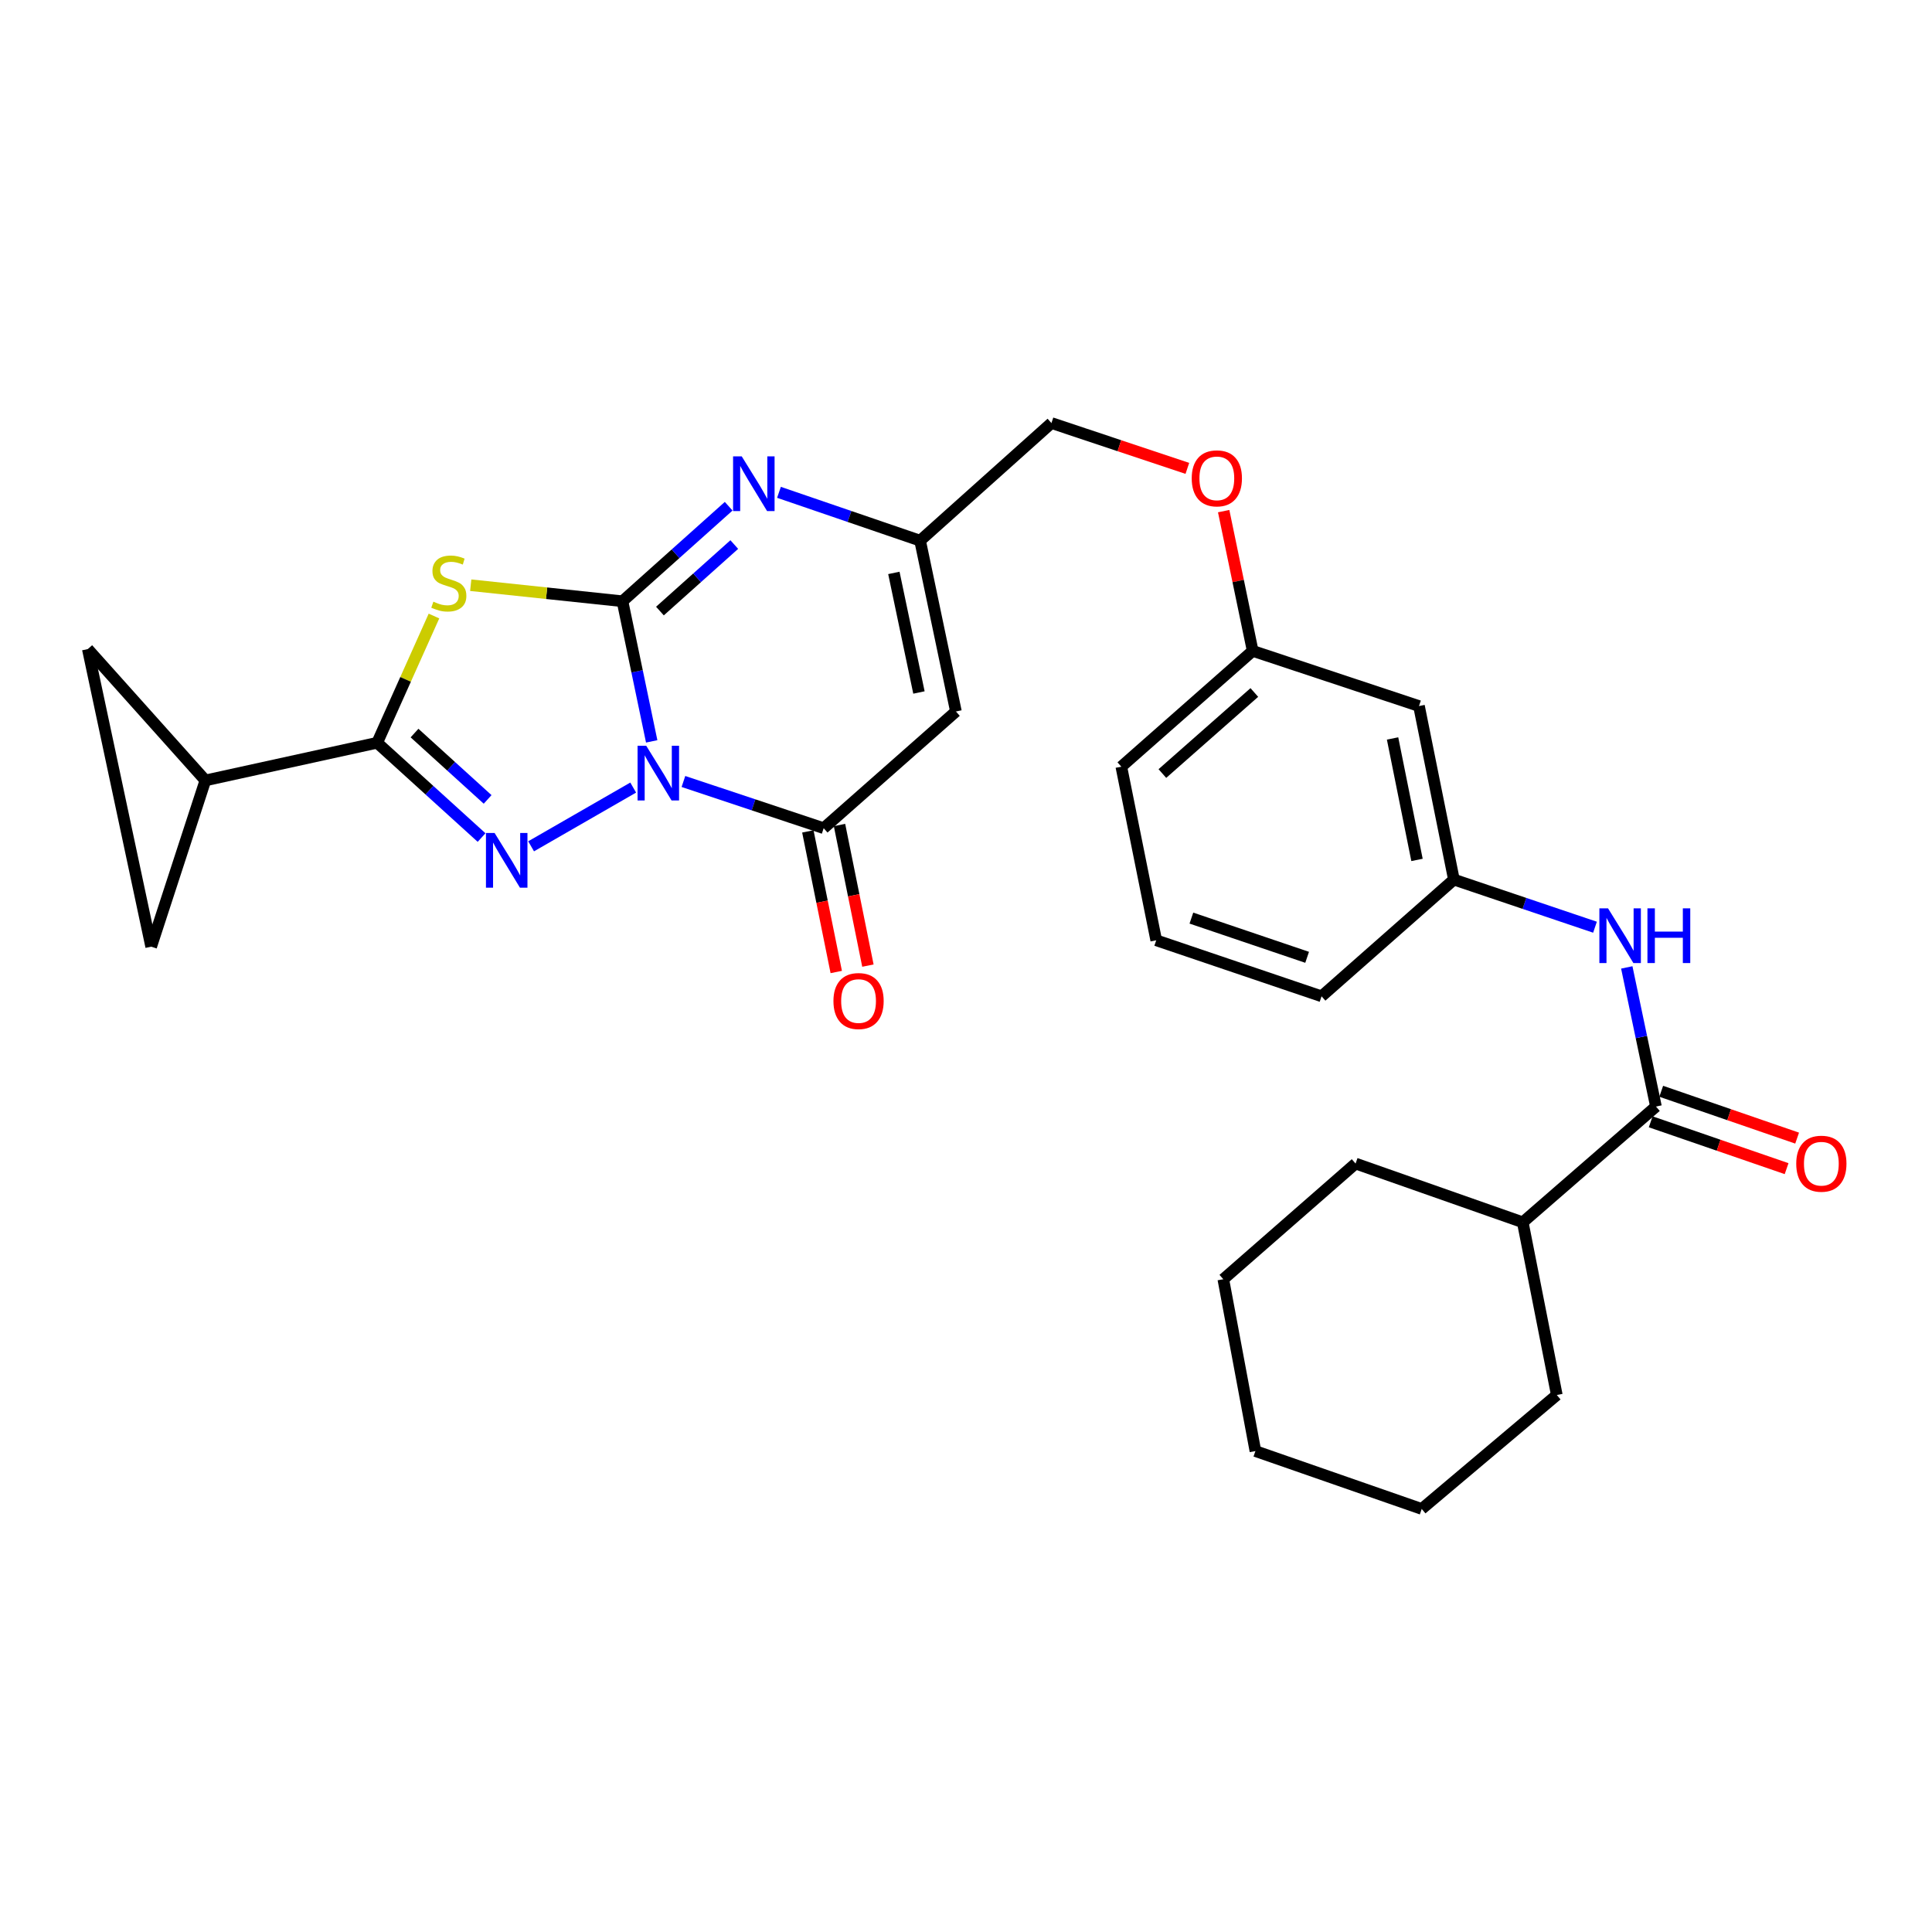 <?xml version='1.0' encoding='iso-8859-1'?>
<svg version='1.1' baseProfile='full'
              xmlns='http://www.w3.org/2000/svg'
                      xmlns:rdkit='http://www.rdkit.org/xml'
                      xmlns:xlink='http://www.w3.org/1999/xlink'
                  xml:space='preserve'
width='1000px' height='1000px' viewBox='0 0 1000 1000'>
<!-- END OF HEADER -->
<rect style='opacity:1.0;fill:#FFFFFF;stroke:none' width='1000' height='1000' x='0' y='0'> </rect>
<path class='bond-0' d='M 337.317,383.733 L 329.753,347.468' style='fill:none;fill-rule:evenodd;stroke:#0000FF;stroke-width:6px;stroke-linecap:butt;stroke-linejoin:miter;stroke-opacity:1' />
<path class='bond-0' d='M 329.753,347.468 L 322.189,311.204' style='fill:none;fill-rule:evenodd;stroke:#000000;stroke-width:6px;stroke-linecap:butt;stroke-linejoin:miter;stroke-opacity:1' />
<path class='bond-1' d='M 327.741,407.647 L 274.898,438.052' style='fill:none;fill-rule:evenodd;stroke:#0000FF;stroke-width:6px;stroke-linecap:butt;stroke-linejoin:miter;stroke-opacity:1' />
<path class='bond-4' d='M 353.74,404.493 L 390.037,416.585' style='fill:none;fill-rule:evenodd;stroke:#0000FF;stroke-width:6px;stroke-linecap:butt;stroke-linejoin:miter;stroke-opacity:1' />
<path class='bond-4' d='M 390.037,416.585 L 426.334,428.676' style='fill:none;fill-rule:evenodd;stroke:#000000;stroke-width:6px;stroke-linecap:butt;stroke-linejoin:miter;stroke-opacity:1' />
<path class='bond-2' d='M 322.189,311.204 L 282.919,307.053' style='fill:none;fill-rule:evenodd;stroke:#000000;stroke-width:6px;stroke-linecap:butt;stroke-linejoin:miter;stroke-opacity:1' />
<path class='bond-2' d='M 282.919,307.053 L 243.649,302.902' style='fill:none;fill-rule:evenodd;stroke:#CCCC00;stroke-width:6px;stroke-linecap:butt;stroke-linejoin:miter;stroke-opacity:1' />
<path class='bond-5' d='M 322.189,311.204 L 349.674,286.614' style='fill:none;fill-rule:evenodd;stroke:#000000;stroke-width:6px;stroke-linecap:butt;stroke-linejoin:miter;stroke-opacity:1' />
<path class='bond-5' d='M 349.674,286.614 L 377.159,262.024' style='fill:none;fill-rule:evenodd;stroke:#0000FF;stroke-width:6px;stroke-linecap:butt;stroke-linejoin:miter;stroke-opacity:1' />
<path class='bond-5' d='M 341.581,316.285 L 360.82,299.072' style='fill:none;fill-rule:evenodd;stroke:#000000;stroke-width:6px;stroke-linecap:butt;stroke-linejoin:miter;stroke-opacity:1' />
<path class='bond-5' d='M 360.82,299.072 L 380.059,281.859' style='fill:none;fill-rule:evenodd;stroke:#0000FF;stroke-width:6px;stroke-linecap:butt;stroke-linejoin:miter;stroke-opacity:1' />
<path class='bond-3' d='M 249.265,433.514 L 222.241,408.982' style='fill:none;fill-rule:evenodd;stroke:#0000FF;stroke-width:6px;stroke-linecap:butt;stroke-linejoin:miter;stroke-opacity:1' />
<path class='bond-3' d='M 222.241,408.982 L 195.217,384.451' style='fill:none;fill-rule:evenodd;stroke:#000000;stroke-width:6px;stroke-linecap:butt;stroke-linejoin:miter;stroke-opacity:1' />
<path class='bond-3' d='M 252.394,413.777 L 233.477,396.605' style='fill:none;fill-rule:evenodd;stroke:#0000FF;stroke-width:6px;stroke-linecap:butt;stroke-linejoin:miter;stroke-opacity:1' />
<path class='bond-3' d='M 233.477,396.605 L 214.56,379.433' style='fill:none;fill-rule:evenodd;stroke:#000000;stroke-width:6px;stroke-linecap:butt;stroke-linejoin:miter;stroke-opacity:1' />
<path class='bond-29' d='M 224.623,318.851 L 209.92,351.651' style='fill:none;fill-rule:evenodd;stroke:#CCCC00;stroke-width:6px;stroke-linecap:butt;stroke-linejoin:miter;stroke-opacity:1' />
<path class='bond-29' d='M 209.92,351.651 L 195.217,384.451' style='fill:none;fill-rule:evenodd;stroke:#000000;stroke-width:6px;stroke-linecap:butt;stroke-linejoin:miter;stroke-opacity:1' />
<path class='bond-8' d='M 195.217,384.451 L 106.303,403.944' style='fill:none;fill-rule:evenodd;stroke:#000000;stroke-width:6px;stroke-linecap:butt;stroke-linejoin:miter;stroke-opacity:1' />
<path class='bond-6' d='M 426.334,428.676 L 494.788,368.264' style='fill:none;fill-rule:evenodd;stroke:#000000;stroke-width:6px;stroke-linecap:butt;stroke-linejoin:miter;stroke-opacity:1' />
<path class='bond-13' d='M 418.141,430.331 L 425.491,466.72' style='fill:none;fill-rule:evenodd;stroke:#000000;stroke-width:6px;stroke-linecap:butt;stroke-linejoin:miter;stroke-opacity:1' />
<path class='bond-13' d='M 425.491,466.72 L 432.842,503.109' style='fill:none;fill-rule:evenodd;stroke:#FF0000;stroke-width:6px;stroke-linecap:butt;stroke-linejoin:miter;stroke-opacity:1' />
<path class='bond-13' d='M 434.527,427.021 L 441.877,463.41' style='fill:none;fill-rule:evenodd;stroke:#000000;stroke-width:6px;stroke-linecap:butt;stroke-linejoin:miter;stroke-opacity:1' />
<path class='bond-13' d='M 441.877,463.41 L 449.228,499.799' style='fill:none;fill-rule:evenodd;stroke:#FF0000;stroke-width:6px;stroke-linecap:butt;stroke-linejoin:miter;stroke-opacity:1' />
<path class='bond-30' d='M 403.194,254.83 L 439.718,267.336' style='fill:none;fill-rule:evenodd;stroke:#0000FF;stroke-width:6px;stroke-linecap:butt;stroke-linejoin:miter;stroke-opacity:1' />
<path class='bond-30' d='M 439.718,267.336 L 476.242,279.842' style='fill:none;fill-rule:evenodd;stroke:#000000;stroke-width:6px;stroke-linecap:butt;stroke-linejoin:miter;stroke-opacity:1' />
<path class='bond-7' d='M 494.788,368.264 L 476.242,279.842' style='fill:none;fill-rule:evenodd;stroke:#000000;stroke-width:6px;stroke-linecap:butt;stroke-linejoin:miter;stroke-opacity:1' />
<path class='bond-7' d='M 475.646,358.432 L 462.664,296.537' style='fill:none;fill-rule:evenodd;stroke:#000000;stroke-width:6px;stroke-linecap:butt;stroke-linejoin:miter;stroke-opacity:1' />
<path class='bond-18' d='M 476.242,279.842 L 544.223,218.965' style='fill:none;fill-rule:evenodd;stroke:#000000;stroke-width:6px;stroke-linecap:butt;stroke-linejoin:miter;stroke-opacity:1' />
<path class='bond-11' d='M 106.303,403.944 L 45.455,335.963' style='fill:none;fill-rule:evenodd;stroke:#000000;stroke-width:6px;stroke-linecap:butt;stroke-linejoin:miter;stroke-opacity:1' />
<path class='bond-12' d='M 106.303,403.944 L 78.247,490.007' style='fill:none;fill-rule:evenodd;stroke:#000000;stroke-width:6px;stroke-linecap:butt;stroke-linejoin:miter;stroke-opacity:1' />
<path class='bond-9' d='M 857.121,572.745 L 849.57,536.739' style='fill:none;fill-rule:evenodd;stroke:#000000;stroke-width:6px;stroke-linecap:butt;stroke-linejoin:miter;stroke-opacity:1' />
<path class='bond-9' d='M 849.57,536.739 L 842.019,500.733' style='fill:none;fill-rule:evenodd;stroke:#0000FF;stroke-width:6px;stroke-linecap:butt;stroke-linejoin:miter;stroke-opacity:1' />
<path class='bond-15' d='M 854.398,580.647 L 889.57,592.769' style='fill:none;fill-rule:evenodd;stroke:#000000;stroke-width:6px;stroke-linecap:butt;stroke-linejoin:miter;stroke-opacity:1' />
<path class='bond-15' d='M 889.57,592.769 L 924.742,604.892' style='fill:none;fill-rule:evenodd;stroke:#FF0000;stroke-width:6px;stroke-linecap:butt;stroke-linejoin:miter;stroke-opacity:1' />
<path class='bond-15' d='M 859.845,564.843 L 895.017,576.965' style='fill:none;fill-rule:evenodd;stroke:#000000;stroke-width:6px;stroke-linecap:butt;stroke-linejoin:miter;stroke-opacity:1' />
<path class='bond-15' d='M 895.017,576.965 L 930.189,589.087' style='fill:none;fill-rule:evenodd;stroke:#FF0000;stroke-width:6px;stroke-linecap:butt;stroke-linejoin:miter;stroke-opacity:1' />
<path class='bond-17' d='M 857.121,572.745 L 788.175,632.656' style='fill:none;fill-rule:evenodd;stroke:#000000;stroke-width:6px;stroke-linecap:butt;stroke-linejoin:miter;stroke-opacity:1' />
<path class='bond-10' d='M 825.565,479.923 L 789.053,467.598' style='fill:none;fill-rule:evenodd;stroke:#0000FF;stroke-width:6px;stroke-linecap:butt;stroke-linejoin:miter;stroke-opacity:1' />
<path class='bond-10' d='M 789.053,467.598 L 752.54,455.274' style='fill:none;fill-rule:evenodd;stroke:#000000;stroke-width:6px;stroke-linecap:butt;stroke-linejoin:miter;stroke-opacity:1' />
<path class='bond-31' d='M 45.455,335.963 L 78.247,490.007' style='fill:none;fill-rule:evenodd;stroke:#000000;stroke-width:6px;stroke-linecap:butt;stroke-linejoin:miter;stroke-opacity:1' />
<path class='bond-14' d='M 752.54,455.274 L 734.468,365.45' style='fill:none;fill-rule:evenodd;stroke:#000000;stroke-width:6px;stroke-linecap:butt;stroke-linejoin:miter;stroke-opacity:1' />
<path class='bond-14' d='M 733.441,445.097 L 720.79,382.221' style='fill:none;fill-rule:evenodd;stroke:#000000;stroke-width:6px;stroke-linecap:butt;stroke-linejoin:miter;stroke-opacity:1' />
<path class='bond-32' d='M 752.54,455.274 L 684.039,515.686' style='fill:none;fill-rule:evenodd;stroke:#000000;stroke-width:6px;stroke-linecap:butt;stroke-linejoin:miter;stroke-opacity:1' />
<path class='bond-16' d='M 734.468,365.45 L 648.386,336.901' style='fill:none;fill-rule:evenodd;stroke:#000000;stroke-width:6px;stroke-linecap:butt;stroke-linejoin:miter;stroke-opacity:1' />
<path class='bond-24' d='M 788.175,632.656 L 805.801,722.053' style='fill:none;fill-rule:evenodd;stroke:#000000;stroke-width:6px;stroke-linecap:butt;stroke-linejoin:miter;stroke-opacity:1' />
<path class='bond-25' d='M 788.175,632.656 L 701.647,602.25' style='fill:none;fill-rule:evenodd;stroke:#000000;stroke-width:6px;stroke-linecap:butt;stroke-linejoin:miter;stroke-opacity:1' />
<path class='bond-19' d='M 544.223,218.965 L 579.399,230.696' style='fill:none;fill-rule:evenodd;stroke:#000000;stroke-width:6px;stroke-linecap:butt;stroke-linejoin:miter;stroke-opacity:1' />
<path class='bond-19' d='M 579.399,230.696 L 614.575,242.426' style='fill:none;fill-rule:evenodd;stroke:#FF0000;stroke-width:6px;stroke-linecap:butt;stroke-linejoin:miter;stroke-opacity:1' />
<path class='bond-20' d='M 633.369,264.556 L 640.878,300.729' style='fill:none;fill-rule:evenodd;stroke:#FF0000;stroke-width:6px;stroke-linecap:butt;stroke-linejoin:miter;stroke-opacity:1' />
<path class='bond-20' d='M 640.878,300.729 L 648.386,336.901' style='fill:none;fill-rule:evenodd;stroke:#000000;stroke-width:6px;stroke-linecap:butt;stroke-linejoin:miter;stroke-opacity:1' />
<path class='bond-23' d='M 648.386,336.901 L 580.396,396.83' style='fill:none;fill-rule:evenodd;stroke:#000000;stroke-width:6px;stroke-linecap:butt;stroke-linejoin:miter;stroke-opacity:1' />
<path class='bond-23' d='M 649.242,358.431 L 601.648,400.382' style='fill:none;fill-rule:evenodd;stroke:#000000;stroke-width:6px;stroke-linecap:butt;stroke-linejoin:miter;stroke-opacity:1' />
<path class='bond-21' d='M 598.459,486.692 L 580.396,396.83' style='fill:none;fill-rule:evenodd;stroke:#000000;stroke-width:6px;stroke-linecap:butt;stroke-linejoin:miter;stroke-opacity:1' />
<path class='bond-22' d='M 598.459,486.692 L 684.039,515.686' style='fill:none;fill-rule:evenodd;stroke:#000000;stroke-width:6px;stroke-linecap:butt;stroke-linejoin:miter;stroke-opacity:1' />
<path class='bond-22' d='M 616.66,475.208 L 676.566,495.504' style='fill:none;fill-rule:evenodd;stroke:#000000;stroke-width:6px;stroke-linecap:butt;stroke-linejoin:miter;stroke-opacity:1' />
<path class='bond-27' d='M 805.801,722.053 L 735.879,781.035' style='fill:none;fill-rule:evenodd;stroke:#000000;stroke-width:6px;stroke-linecap:butt;stroke-linejoin:miter;stroke-opacity:1' />
<path class='bond-26' d='M 701.647,602.25 L 633.184,662.124' style='fill:none;fill-rule:evenodd;stroke:#000000;stroke-width:6px;stroke-linecap:butt;stroke-linejoin:miter;stroke-opacity:1' />
<path class='bond-28' d='M 633.184,662.124 L 649.798,751.075' style='fill:none;fill-rule:evenodd;stroke:#000000;stroke-width:6px;stroke-linecap:butt;stroke-linejoin:miter;stroke-opacity:1' />
<path class='bond-33' d='M 735.879,781.035 L 649.798,751.075' style='fill:none;fill-rule:evenodd;stroke:#000000;stroke-width:6px;stroke-linecap:butt;stroke-linejoin:miter;stroke-opacity:1' />
<path  class='atom-0' d='M 334.485 386.005
L 343.765 401.005
Q 344.685 402.485, 346.165 405.165
Q 347.645 407.845, 347.725 408.005
L 347.725 386.005
L 351.485 386.005
L 351.485 414.325
L 347.605 414.325
L 337.645 397.925
Q 336.485 396.005, 335.245 393.805
Q 334.045 391.605, 333.685 390.925
L 333.685 414.325
L 330.005 414.325
L 330.005 386.005
L 334.485 386.005
' fill='#0000FF'/>
<path  class='atom-2' d='M 256.009 431.158
L 265.289 446.158
Q 266.209 447.638, 267.689 450.318
Q 269.169 452.998, 269.249 453.158
L 269.249 431.158
L 273.009 431.158
L 273.009 459.478
L 269.129 459.478
L 259.169 443.078
Q 258.009 441.158, 256.769 438.958
Q 255.569 436.758, 255.209 436.078
L 255.209 459.478
L 251.529 459.478
L 251.529 431.158
L 256.009 431.158
' fill='#0000FF'/>
<path  class='atom-3' d='M 224.309 311.424
Q 224.629 311.544, 225.949 312.104
Q 227.269 312.664, 228.709 313.024
Q 230.189 313.344, 231.629 313.344
Q 234.309 313.344, 235.869 312.064
Q 237.429 310.744, 237.429 308.464
Q 237.429 306.904, 236.629 305.944
Q 235.869 304.984, 234.669 304.464
Q 233.469 303.944, 231.469 303.344
Q 228.949 302.584, 227.429 301.864
Q 225.949 301.144, 224.869 299.624
Q 223.829 298.104, 223.829 295.544
Q 223.829 291.984, 226.229 289.784
Q 228.669 287.584, 233.469 287.584
Q 236.749 287.584, 240.469 289.144
L 239.549 292.224
Q 236.149 290.824, 233.589 290.824
Q 230.829 290.824, 229.309 291.984
Q 227.789 293.104, 227.829 295.064
Q 227.829 296.584, 228.589 297.504
Q 229.389 298.424, 230.509 298.944
Q 231.669 299.464, 233.589 300.064
Q 236.149 300.864, 237.669 301.664
Q 239.189 302.464, 240.269 304.104
Q 241.389 305.704, 241.389 308.464
Q 241.389 312.384, 238.749 314.504
Q 236.149 316.584, 231.789 316.584
Q 229.269 316.584, 227.349 316.024
Q 225.469 315.504, 223.229 314.584
L 224.309 311.424
' fill='#CCCC00'/>
<path  class='atom-6' d='M 383.919 236.214
L 393.199 251.214
Q 394.119 252.694, 395.599 255.374
Q 397.079 258.054, 397.159 258.214
L 397.159 236.214
L 400.919 236.214
L 400.919 264.534
L 397.039 264.534
L 387.079 248.134
Q 385.919 246.214, 384.679 244.014
Q 383.479 241.814, 383.119 241.134
L 383.119 264.534
L 379.439 264.534
L 379.439 236.214
L 383.919 236.214
' fill='#0000FF'/>
<path  class='atom-11' d='M 832.315 470.154
L 841.595 485.154
Q 842.515 486.634, 843.995 489.314
Q 845.475 491.994, 845.555 492.154
L 845.555 470.154
L 849.315 470.154
L 849.315 498.474
L 845.435 498.474
L 835.475 482.074
Q 834.315 480.154, 833.075 477.954
Q 831.875 475.754, 831.515 475.074
L 831.515 498.474
L 827.835 498.474
L 827.835 470.154
L 832.315 470.154
' fill='#0000FF'/>
<path  class='atom-11' d='M 852.715 470.154
L 856.555 470.154
L 856.555 482.194
L 871.035 482.194
L 871.035 470.154
L 874.875 470.154
L 874.875 498.474
L 871.035 498.474
L 871.035 485.394
L 856.555 485.394
L 856.555 498.474
L 852.715 498.474
L 852.715 470.154
' fill='#0000FF'/>
<path  class='atom-14' d='M 431.388 518.134
Q 431.388 511.334, 434.748 507.534
Q 438.108 503.734, 444.388 503.734
Q 450.668 503.734, 454.028 507.534
Q 457.388 511.334, 457.388 518.134
Q 457.388 525.014, 453.988 528.934
Q 450.588 532.814, 444.388 532.814
Q 438.148 532.814, 434.748 528.934
Q 431.388 525.054, 431.388 518.134
M 444.388 529.614
Q 448.708 529.614, 451.028 526.734
Q 453.388 523.814, 453.388 518.134
Q 453.388 512.574, 451.028 509.774
Q 448.708 506.934, 444.388 506.934
Q 440.068 506.934, 437.708 509.734
Q 435.388 512.534, 435.388 518.134
Q 435.388 523.854, 437.708 526.734
Q 440.068 529.614, 444.388 529.614
' fill='#FF0000'/>
<path  class='atom-16' d='M 929.729 602.33
Q 929.729 595.53, 933.089 591.73
Q 936.449 587.93, 942.729 587.93
Q 949.009 587.93, 952.369 591.73
Q 955.729 595.53, 955.729 602.33
Q 955.729 609.21, 952.329 613.13
Q 948.929 617.01, 942.729 617.01
Q 936.489 617.01, 933.089 613.13
Q 929.729 609.25, 929.729 602.33
M 942.729 613.81
Q 947.049 613.81, 949.369 610.93
Q 951.729 608.01, 951.729 602.33
Q 951.729 596.77, 949.369 593.97
Q 947.049 591.13, 942.729 591.13
Q 938.409 591.13, 936.049 593.93
Q 933.729 596.73, 933.729 602.33
Q 933.729 608.05, 936.049 610.93
Q 938.409 613.81, 942.729 613.81
' fill='#FF0000'/>
<path  class='atom-20' d='M 616.831 247.594
Q 616.831 240.794, 620.191 236.994
Q 623.551 233.194, 629.831 233.194
Q 636.111 233.194, 639.471 236.994
Q 642.831 240.794, 642.831 247.594
Q 642.831 254.474, 639.431 258.394
Q 636.031 262.274, 629.831 262.274
Q 623.591 262.274, 620.191 258.394
Q 616.831 254.514, 616.831 247.594
M 629.831 259.074
Q 634.151 259.074, 636.471 256.194
Q 638.831 253.274, 638.831 247.594
Q 638.831 242.034, 636.471 239.234
Q 634.151 236.394, 629.831 236.394
Q 625.511 236.394, 623.151 239.194
Q 620.831 241.994, 620.831 247.594
Q 620.831 253.314, 623.151 256.194
Q 625.511 259.074, 629.831 259.074
' fill='#FF0000'/>
</svg>
